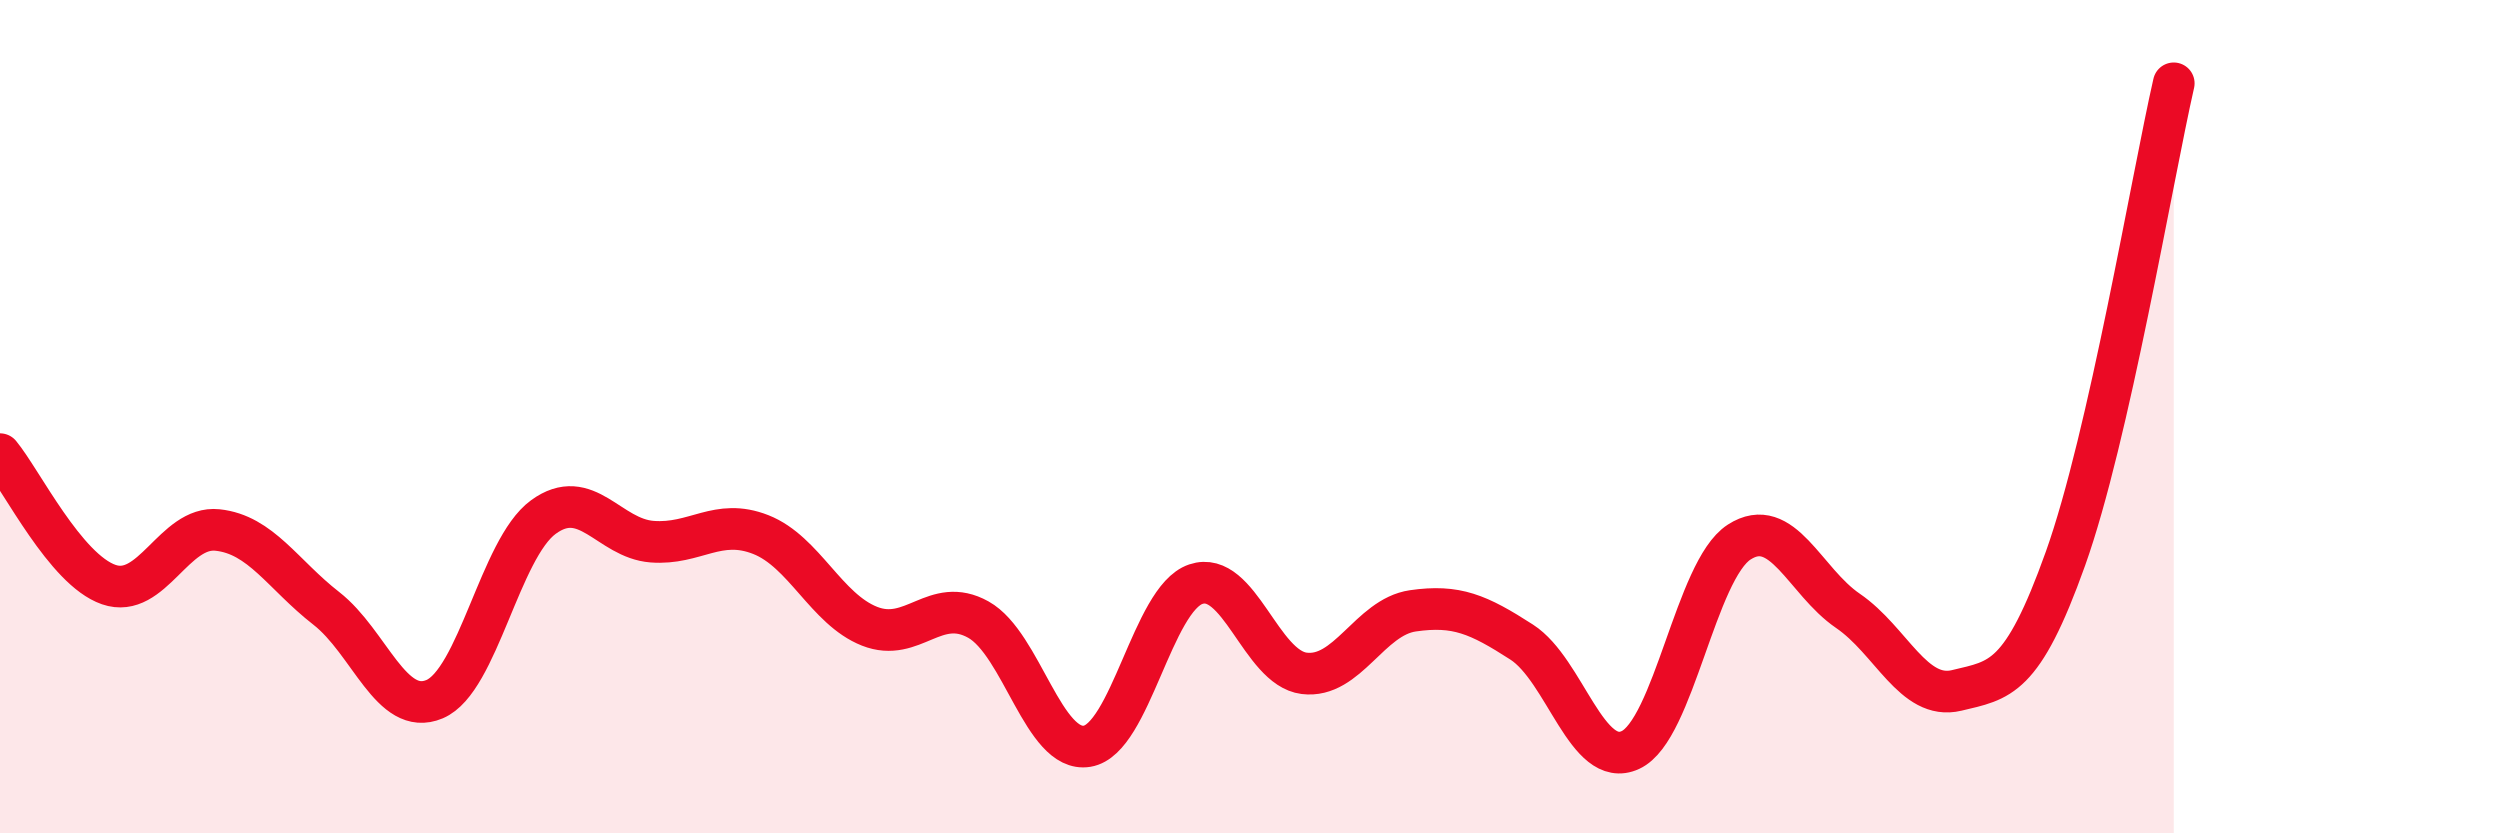 
    <svg width="60" height="20" viewBox="0 0 60 20" xmlns="http://www.w3.org/2000/svg">
      <path
        d="M 0,10.9 C 0.52,11.53 1.57,13.67 2.61,14.03 C 3.65,14.39 4.18,12.61 5.22,12.72 C 6.26,12.83 6.79,13.79 7.83,14.6 C 8.87,15.41 9.39,17.22 10.43,16.78 C 11.47,16.34 12,13.17 13.04,12.41 C 14.08,11.65 14.61,12.92 15.65,13 C 16.69,13.08 17.22,12.42 18.26,12.83 C 19.3,13.24 19.83,14.62 20.87,15.03 C 21.91,15.44 22.44,14.29 23.48,14.87 C 24.52,15.45 25.05,18.08 26.09,17.91 C 27.13,17.74 27.66,14.37 28.7,14.02 C 29.74,13.67 30.26,16.03 31.3,16.16 C 32.34,16.29 32.87,14.81 33.91,14.66 C 34.95,14.51 35.48,14.74 36.52,15.41 C 37.56,16.08 38.09,18.48 39.13,18 C 40.17,17.52 40.7,13.68 41.74,13.01 C 42.78,12.34 43.31,13.95 44.35,14.66 C 45.39,15.37 45.92,16.82 46.96,16.57 C 48,16.32 48.53,16.32 49.57,13.41 C 50.61,10.5 51.65,4.28 52.17,2L52.17 20L0 20Z"
        fill="#EB0A25"
        opacity="0.1"
        stroke-linecap="round"
        stroke-linejoin="round"
      />
      <path
        d="M 0,10.9 C 0.52,11.53 1.57,13.67 2.61,14.03 C 3.65,14.39 4.18,12.61 5.22,12.72 C 6.26,12.83 6.79,13.79 7.83,14.6 C 8.87,15.41 9.39,17.22 10.43,16.78 C 11.47,16.34 12,13.17 13.04,12.41 C 14.08,11.65 14.61,12.92 15.65,13 C 16.69,13.08 17.22,12.42 18.26,12.83 C 19.3,13.24 19.83,14.62 20.87,15.03 C 21.91,15.44 22.44,14.29 23.48,14.87 C 24.52,15.45 25.05,18.08 26.09,17.91 C 27.13,17.74 27.66,14.37 28.7,14.02 C 29.74,13.67 30.26,16.03 31.3,16.16 C 32.34,16.29 32.87,14.81 33.91,14.66 C 34.95,14.51 35.48,14.74 36.52,15.41 C 37.56,16.08 38.09,18.48 39.13,18 C 40.17,17.52 40.7,13.68 41.74,13.01 C 42.78,12.34 43.31,13.95 44.35,14.66 C 45.39,15.37 45.92,16.82 46.96,16.57 C 48,16.32 48.53,16.32 49.57,13.41 C 50.61,10.5 51.65,4.28 52.17,2"
        stroke="#EB0A25"
        stroke-width="1"
        fill="none"
        stroke-linecap="round"
        stroke-linejoin="round"
      />
    </svg>
  
